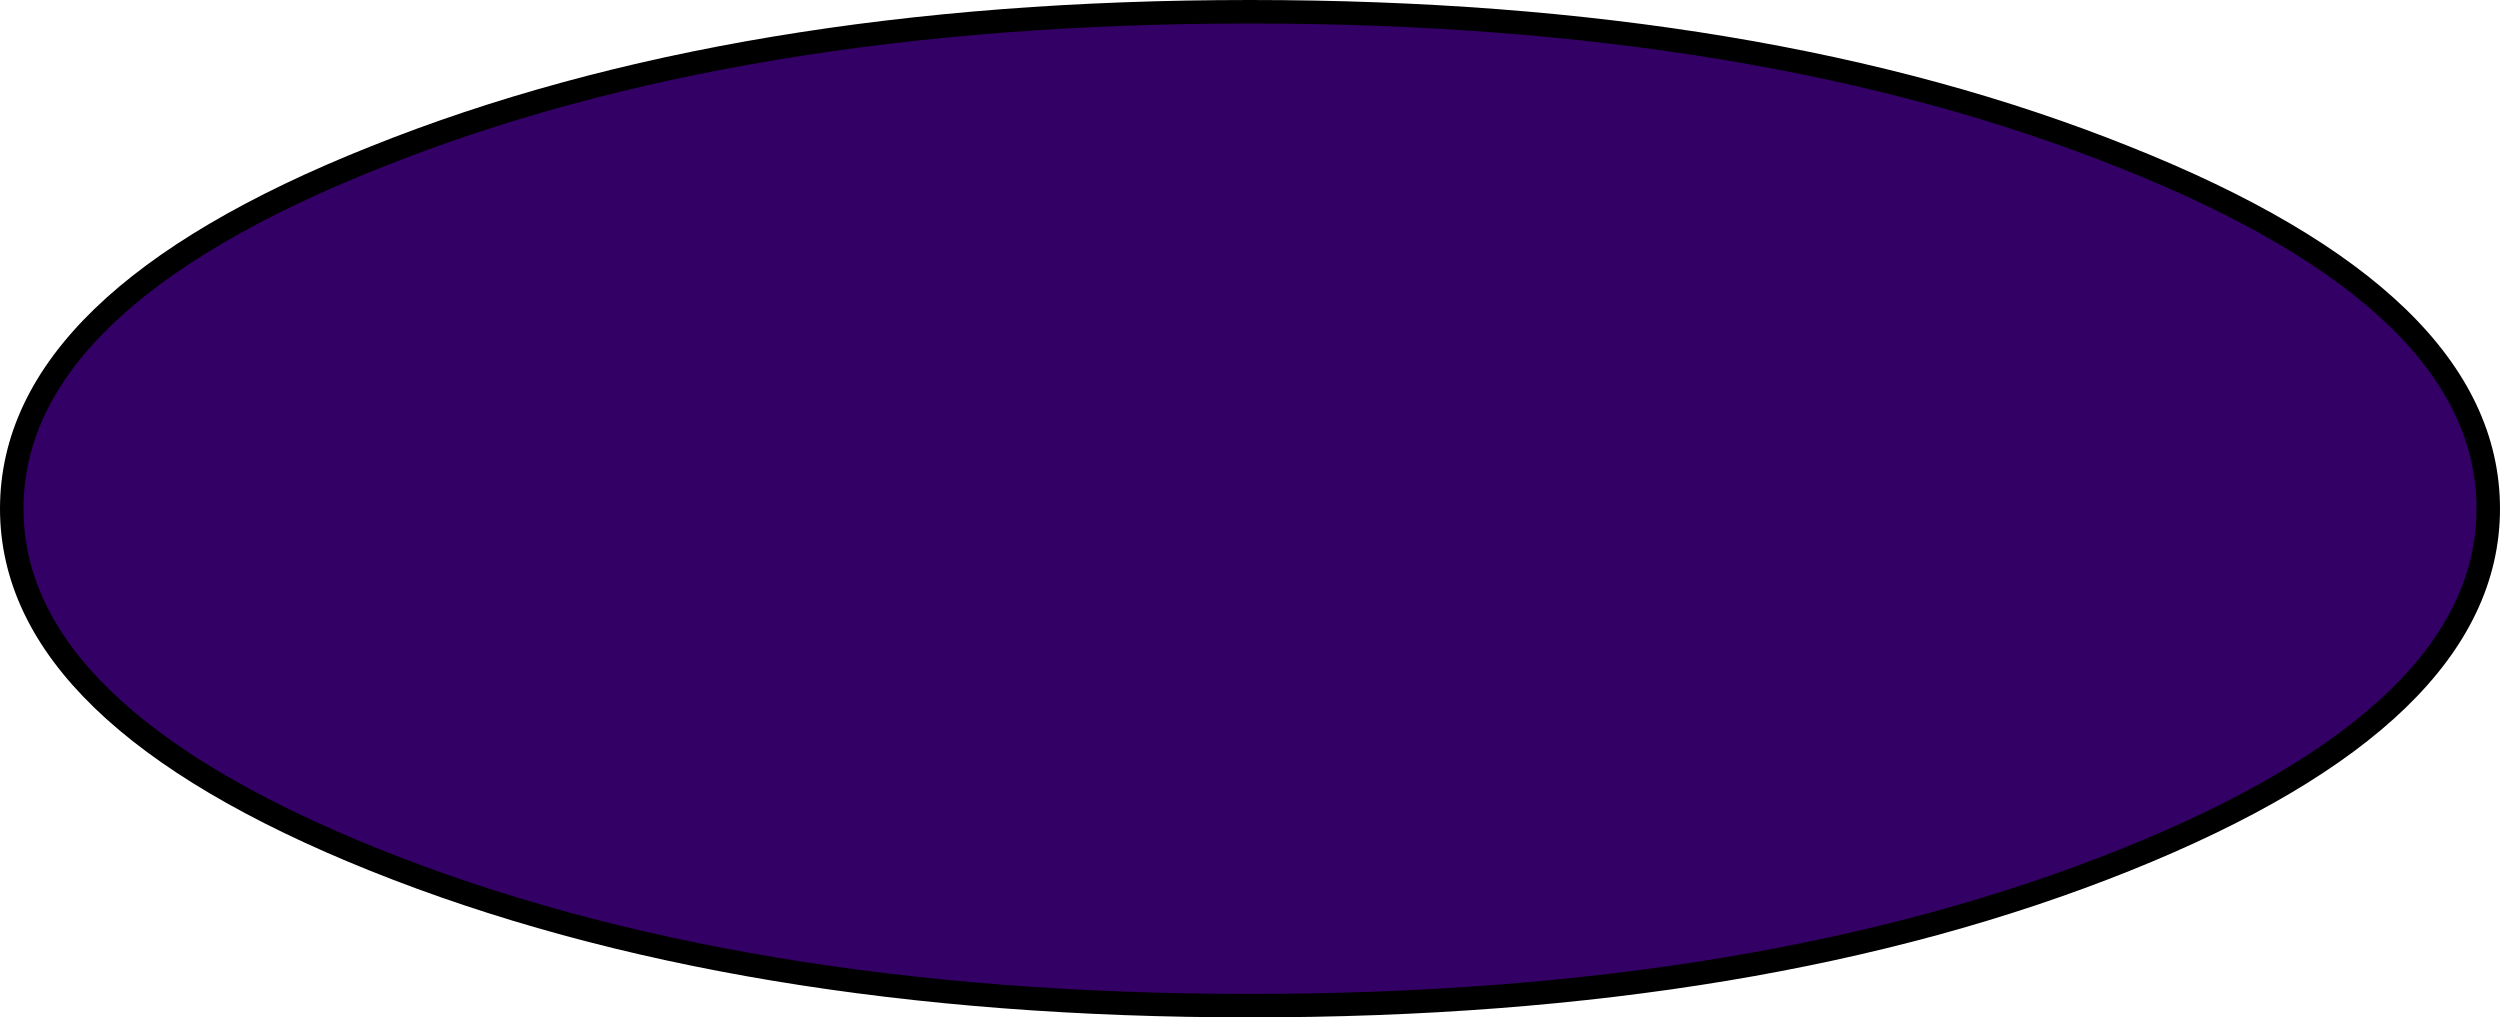 <?xml version="1.0" encoding="UTF-8" standalone="no"?>
<svg xmlns:xlink="http://www.w3.org/1999/xlink" height="43.3px" width="106.4px" xmlns="http://www.w3.org/2000/svg">
  <g transform="matrix(1.0, 0.0, 0.0, 1.0, 53.4, 21.65)">
    <path d="M52.5 0.0 Q52.5 8.75 37.05 14.95 21.6 21.15 -0.2 21.15 -22.0 21.15 -37.45 14.95 -52.9 8.75 -52.9 0.0 -52.9 -8.8 -37.45 -14.95 -22.0 -21.15 -0.2 -21.15 21.6 -21.15 37.05 -14.95 52.5 -8.8 52.5 0.0" fill="#330066" fill-rule="evenodd" stroke="none"/>
    <path d="M52.5 0.0 Q52.5 8.75 37.05 14.95 21.6 21.15 -0.2 21.15 -22.0 21.15 -37.45 14.95 -52.9 8.75 -52.9 0.0 -52.9 -8.8 -37.45 -14.95 -22.0 -21.15 -0.2 -21.15 21.6 -21.15 37.05 -14.95 52.5 -8.8 52.5 0.0 Z" fill="none" stroke="#000000" stroke-linecap="round" stroke-linejoin="round" stroke-width="1.0"/>
  </g>
</svg>
